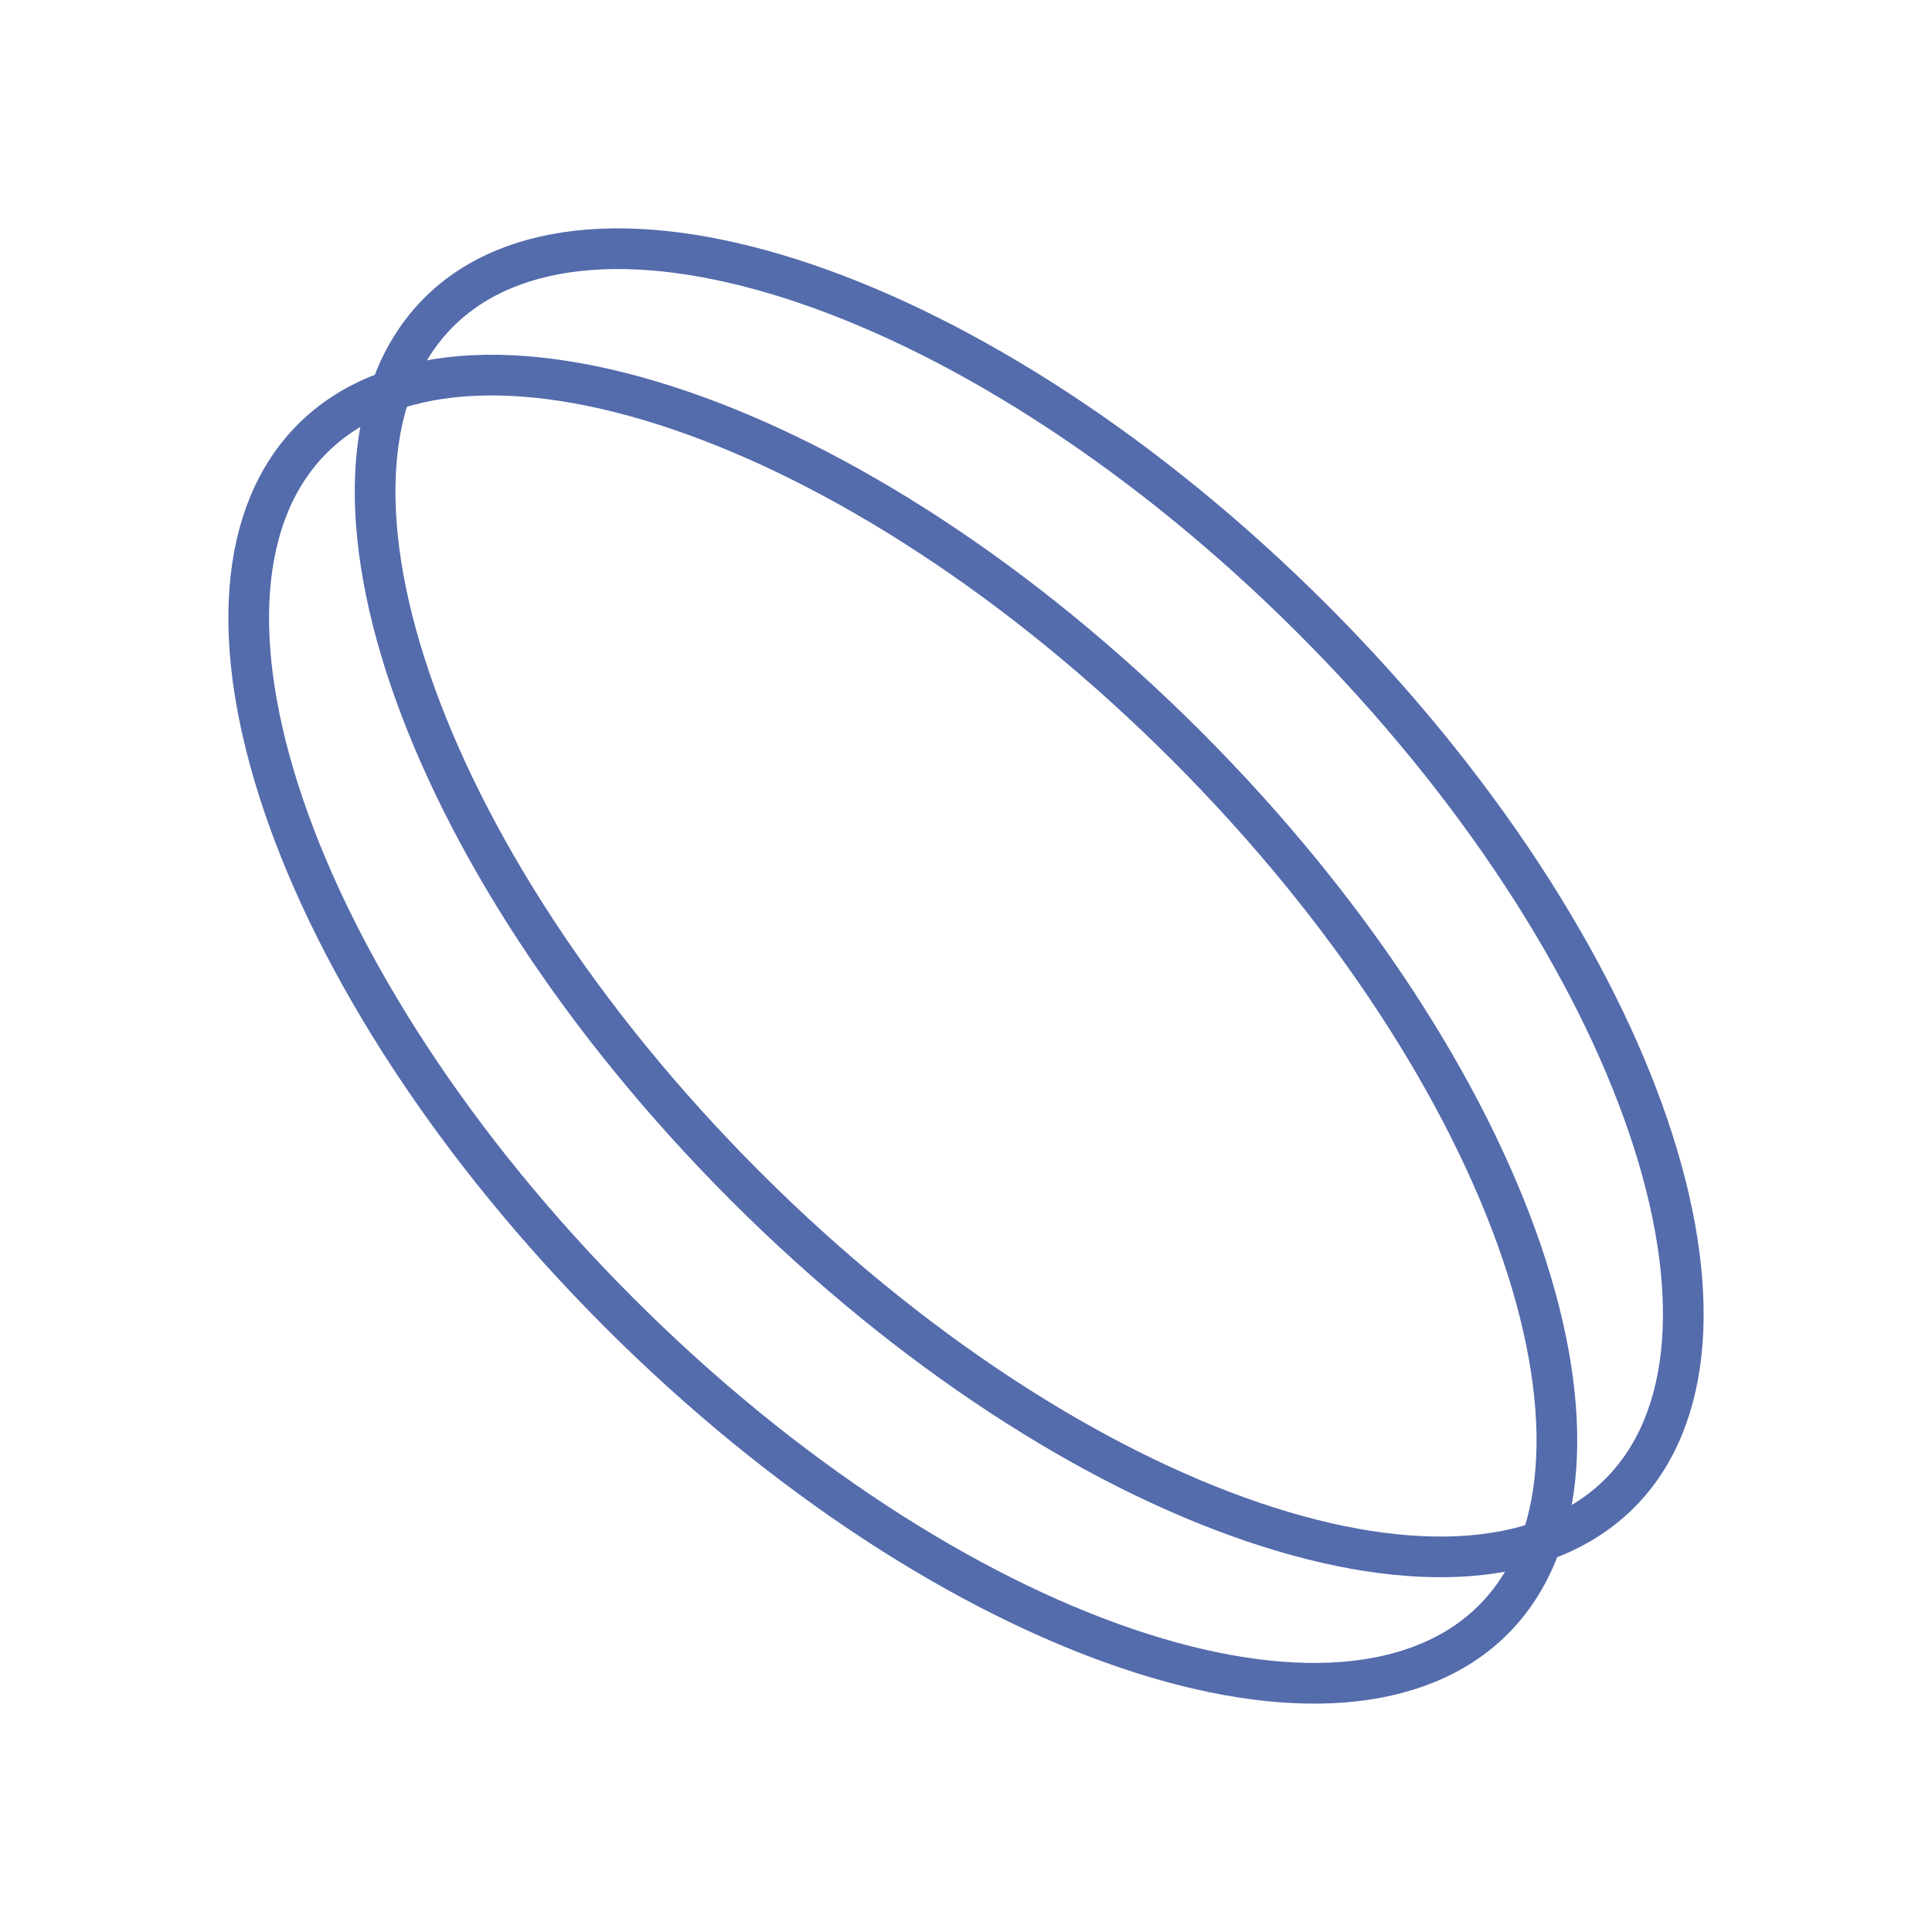 <?xml version="1.0" encoding="UTF-8"?> <svg xmlns="http://www.w3.org/2000/svg" width="95" height="95" viewBox="0 0 95 95" fill="none"> <path d="M64.55 30.45C72.679 38.579 78.379 47.527 81.051 55.387C83.746 63.314 83.271 69.801 79.643 73.428C76.016 77.056 69.529 77.531 61.602 74.836C53.743 72.164 44.794 66.463 36.665 58.335C28.536 50.206 22.836 41.257 20.164 33.398C17.469 25.471 17.944 18.984 21.572 15.357C25.199 11.729 31.686 11.254 39.613 13.949C47.472 16.621 56.421 22.321 64.55 30.45Z" stroke="#546BAC" stroke-width="2"></path> <path d="M58.335 36.665C66.464 44.794 72.164 53.743 74.836 61.602C77.531 69.529 77.056 76.016 73.428 79.643C69.801 83.271 63.314 83.746 55.387 81.051C47.528 78.379 38.579 72.679 30.45 64.55C22.321 56.421 16.621 47.472 13.949 39.613C11.254 31.686 11.729 25.199 15.357 21.572C18.984 17.944 25.471 17.469 33.398 20.164C41.257 22.836 50.206 28.536 58.335 36.665Z" stroke="#546BAC" stroke-width="2"></path> </svg> 